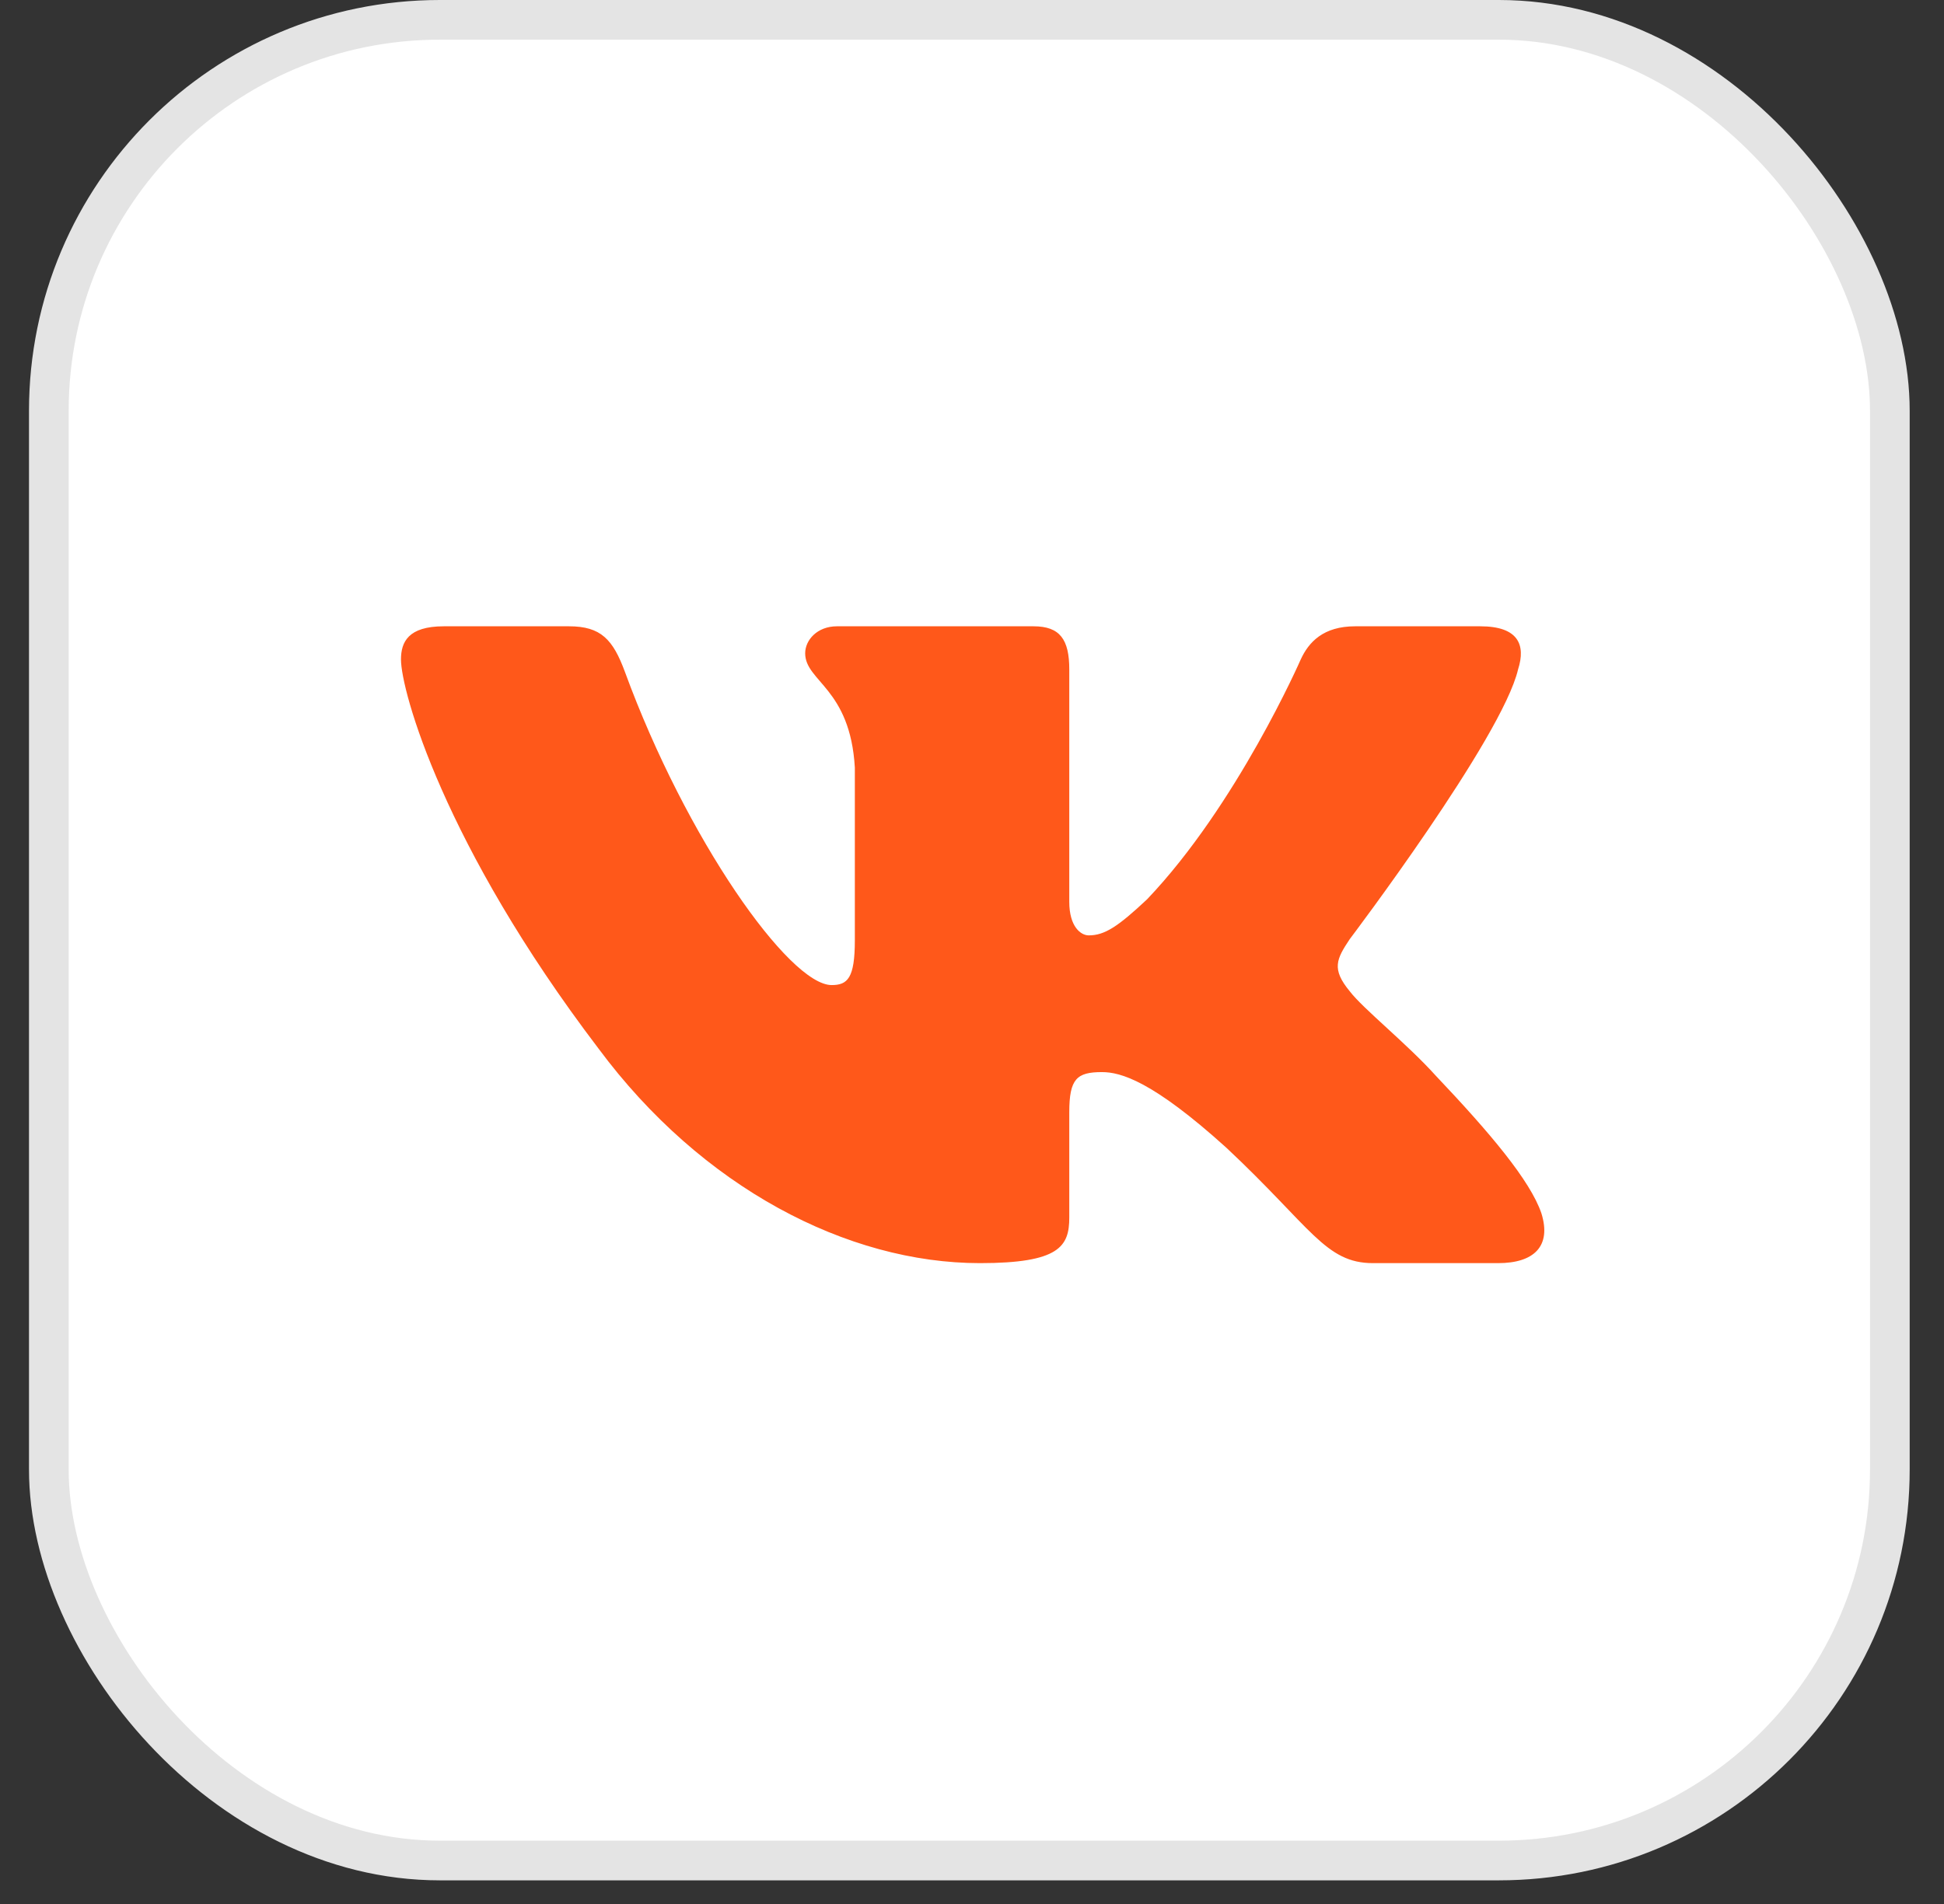 <?xml version="1.0" encoding="UTF-8"?> <svg xmlns="http://www.w3.org/2000/svg" width="49" height="48" viewBox="0 0 49 48" fill="none"><rect x="0" y="0" width="49" height="48" fill="#333333" stroke="none"/><rect x="1.231" y="0.5" width="46.404" height="46.404" rx="9.855" fill="white" stroke="#E4E4E4"></rect><path fill-rule="evenodd" clip-rule="evenodd" d="M38.264 16.876C38.465 16.25 38.264 15.789 37.311 15.789H34.158C33.356 15.789 32.987 16.187 32.786 16.625C32.786 16.625 31.183 20.291 28.912 22.673C28.177 23.362 27.843 23.581 27.442 23.581C27.242 23.581 26.952 23.362 26.952 22.735V16.876C26.952 16.124 26.719 15.789 26.051 15.789H21.097C20.596 15.789 20.295 16.138 20.295 16.469C20.295 17.182 21.43 17.346 21.547 19.351V23.706C21.547 24.661 21.363 24.834 20.963 24.834C19.894 24.834 17.294 21.152 15.752 16.939C15.45 16.12 15.147 15.789 14.341 15.789H11.188C10.288 15.789 10.107 16.187 10.107 16.625C10.107 17.409 11.176 21.294 15.084 26.432C17.689 29.942 21.36 31.844 24.7 31.844C26.704 31.844 26.952 31.421 26.952 30.694V28.041C26.952 27.196 27.142 27.028 27.776 27.028C28.244 27.028 29.046 27.247 30.916 28.939C33.054 30.944 33.406 31.844 34.608 31.844H37.761C38.662 31.844 39.112 31.421 38.852 30.587C38.568 29.756 37.548 28.551 36.193 27.122C35.459 26.307 34.356 25.43 34.022 24.991C33.555 24.427 33.688 24.177 34.022 23.675C34.022 23.675 37.863 18.599 38.264 16.876Z" fill="#FF581A"></path></svg> 
